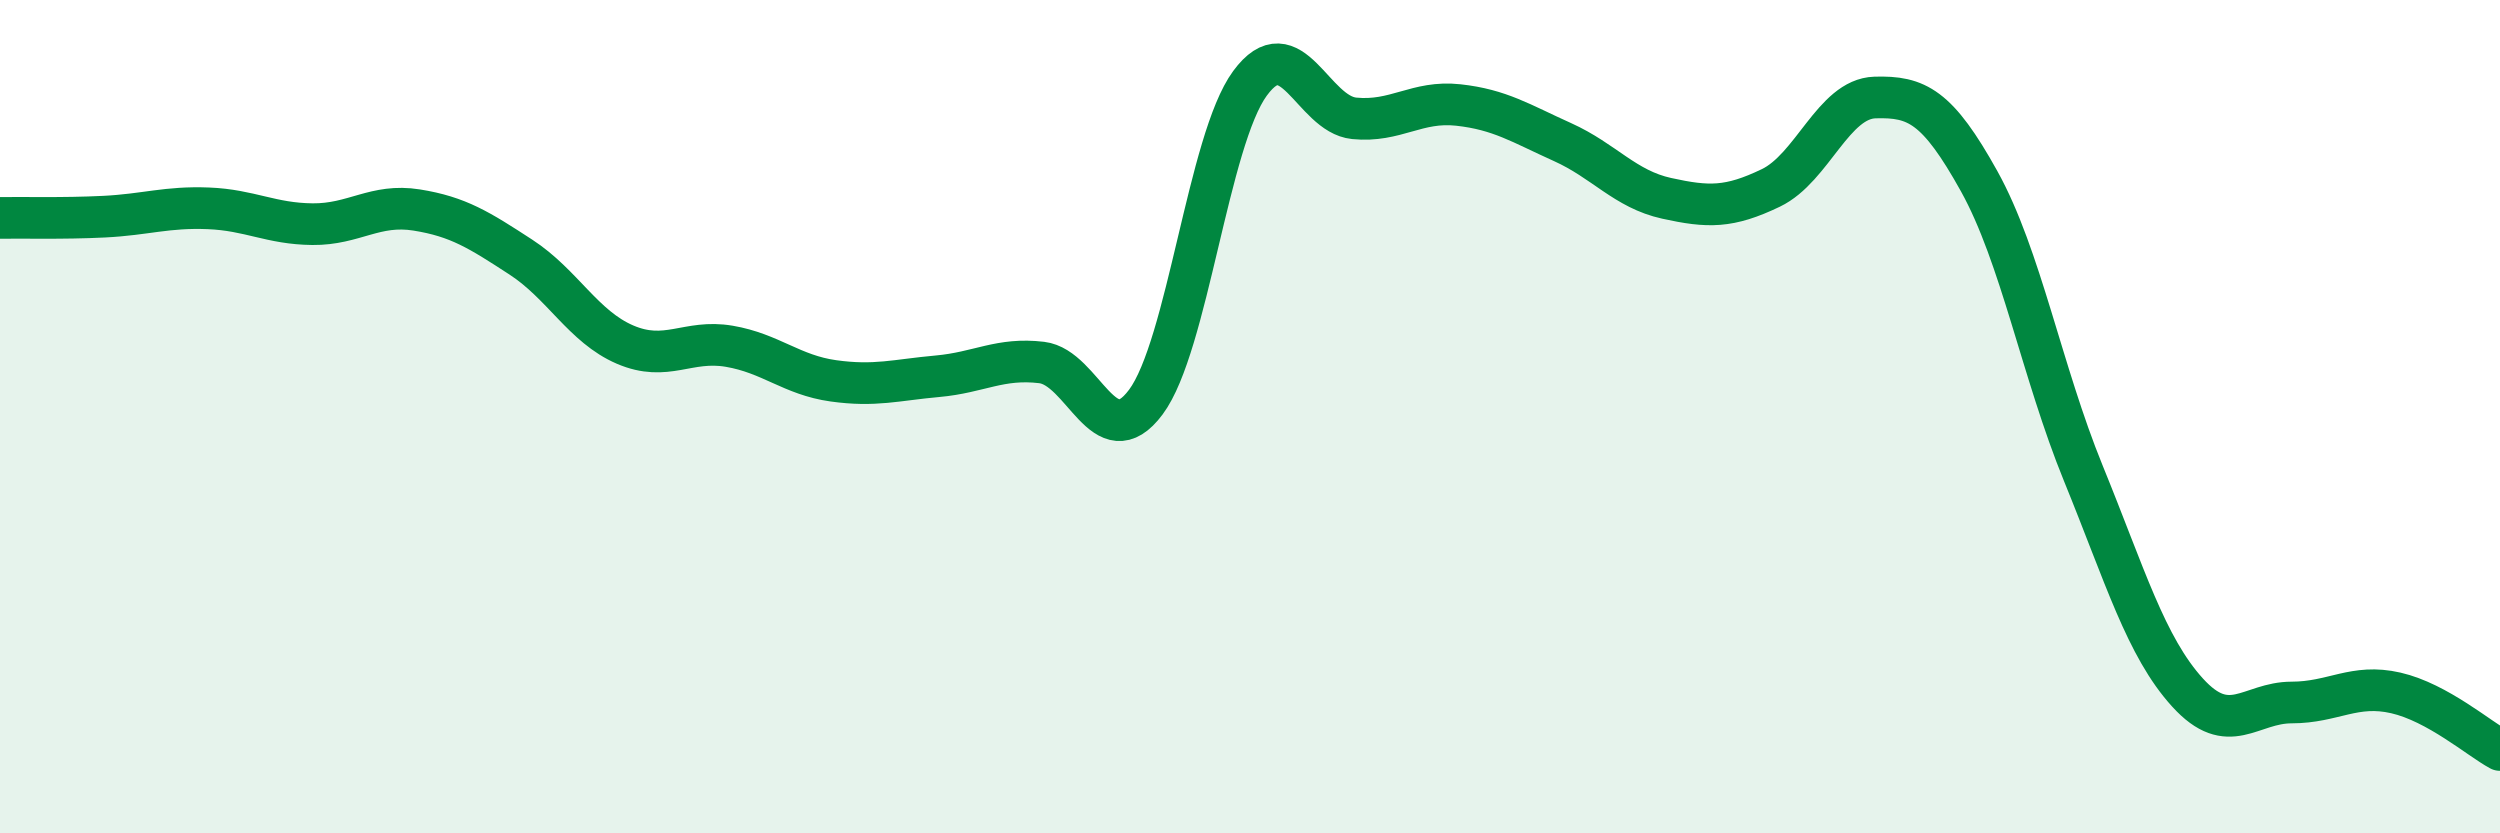
    <svg width="60" height="20" viewBox="0 0 60 20" xmlns="http://www.w3.org/2000/svg">
      <path
        d="M 0,5.23 C 0.5,5.22 1.5,5.25 2.5,5.2 C 3.5,5.15 4,4.96 5,5 C 6,5.04 6.5,5.37 7.5,5.38 C 8.5,5.39 9,4.88 10,5.04 C 11,5.2 11.5,5.52 12.5,6.17 C 13.5,6.82 14,7.84 15,8.27 C 16,8.7 16.5,8.14 17.5,8.31 C 18.5,8.48 19,9 20,9.14 C 21,9.28 21.5,9.12 22.5,9.03 C 23.5,8.94 24,8.58 25,8.7 C 26,8.82 26.5,10.99 27.5,9.65 C 28.5,8.31 29,3.36 30,2 C 31,0.64 31.5,2.74 32.5,2.84 C 33.5,2.94 34,2.41 35,2.52 C 36,2.63 36.5,2.96 37.5,3.41 C 38.5,3.86 39,4.54 40,4.76 C 41,4.98 41.5,4.99 42.5,4.51 C 43.5,4.03 44,2.37 45,2.34 C 46,2.31 46.5,2.55 47.5,4.35 C 48.5,6.15 49,8.91 50,11.36 C 51,13.81 51.5,15.52 52.5,16.62 C 53.5,17.72 54,16.86 55,16.86 C 56,16.86 56.5,16.4 57.5,16.63 C 58.5,16.86 59.5,17.73 60,18L60 20L0 20Z"
        fill="#008740"
        opacity="0.1"
        stroke-linecap="round"
        stroke-linejoin="round"
      />
      <path
        d="M 0,5.23 C 0.5,5.22 1.5,5.25 2.5,5.2 C 3.5,5.15 4,4.96 5,5 C 6,5.04 6.5,5.37 7.5,5.38 C 8.5,5.39 9,4.88 10,5.04 C 11,5.2 11.5,5.52 12.5,6.17 C 13.5,6.82 14,7.84 15,8.27 C 16,8.7 16.5,8.14 17.5,8.31 C 18.5,8.48 19,9 20,9.14 C 21,9.28 21.5,9.12 22.5,9.03 C 23.5,8.94 24,8.58 25,8.7 C 26,8.82 26.5,10.99 27.5,9.65 C 28.5,8.31 29,3.36 30,2 C 31,0.64 31.5,2.74 32.5,2.84 C 33.5,2.94 34,2.41 35,2.52 C 36,2.63 36.5,2.96 37.5,3.41 C 38.5,3.86 39,4.54 40,4.76 C 41,4.98 41.5,4.99 42.5,4.51 C 43.5,4.03 44,2.37 45,2.34 C 46,2.31 46.5,2.55 47.5,4.35 C 48.5,6.15 49,8.91 50,11.36 C 51,13.81 51.5,15.52 52.5,16.62 C 53.5,17.72 54,16.86 55,16.86 C 56,16.86 56.5,16.4 57.5,16.63 C 58.5,16.86 59.5,17.73 60,18"
        stroke="#008740"
        stroke-width="1"
        fill="none"
        stroke-linecap="round"
        stroke-linejoin="round"
      />
    </svg>
  